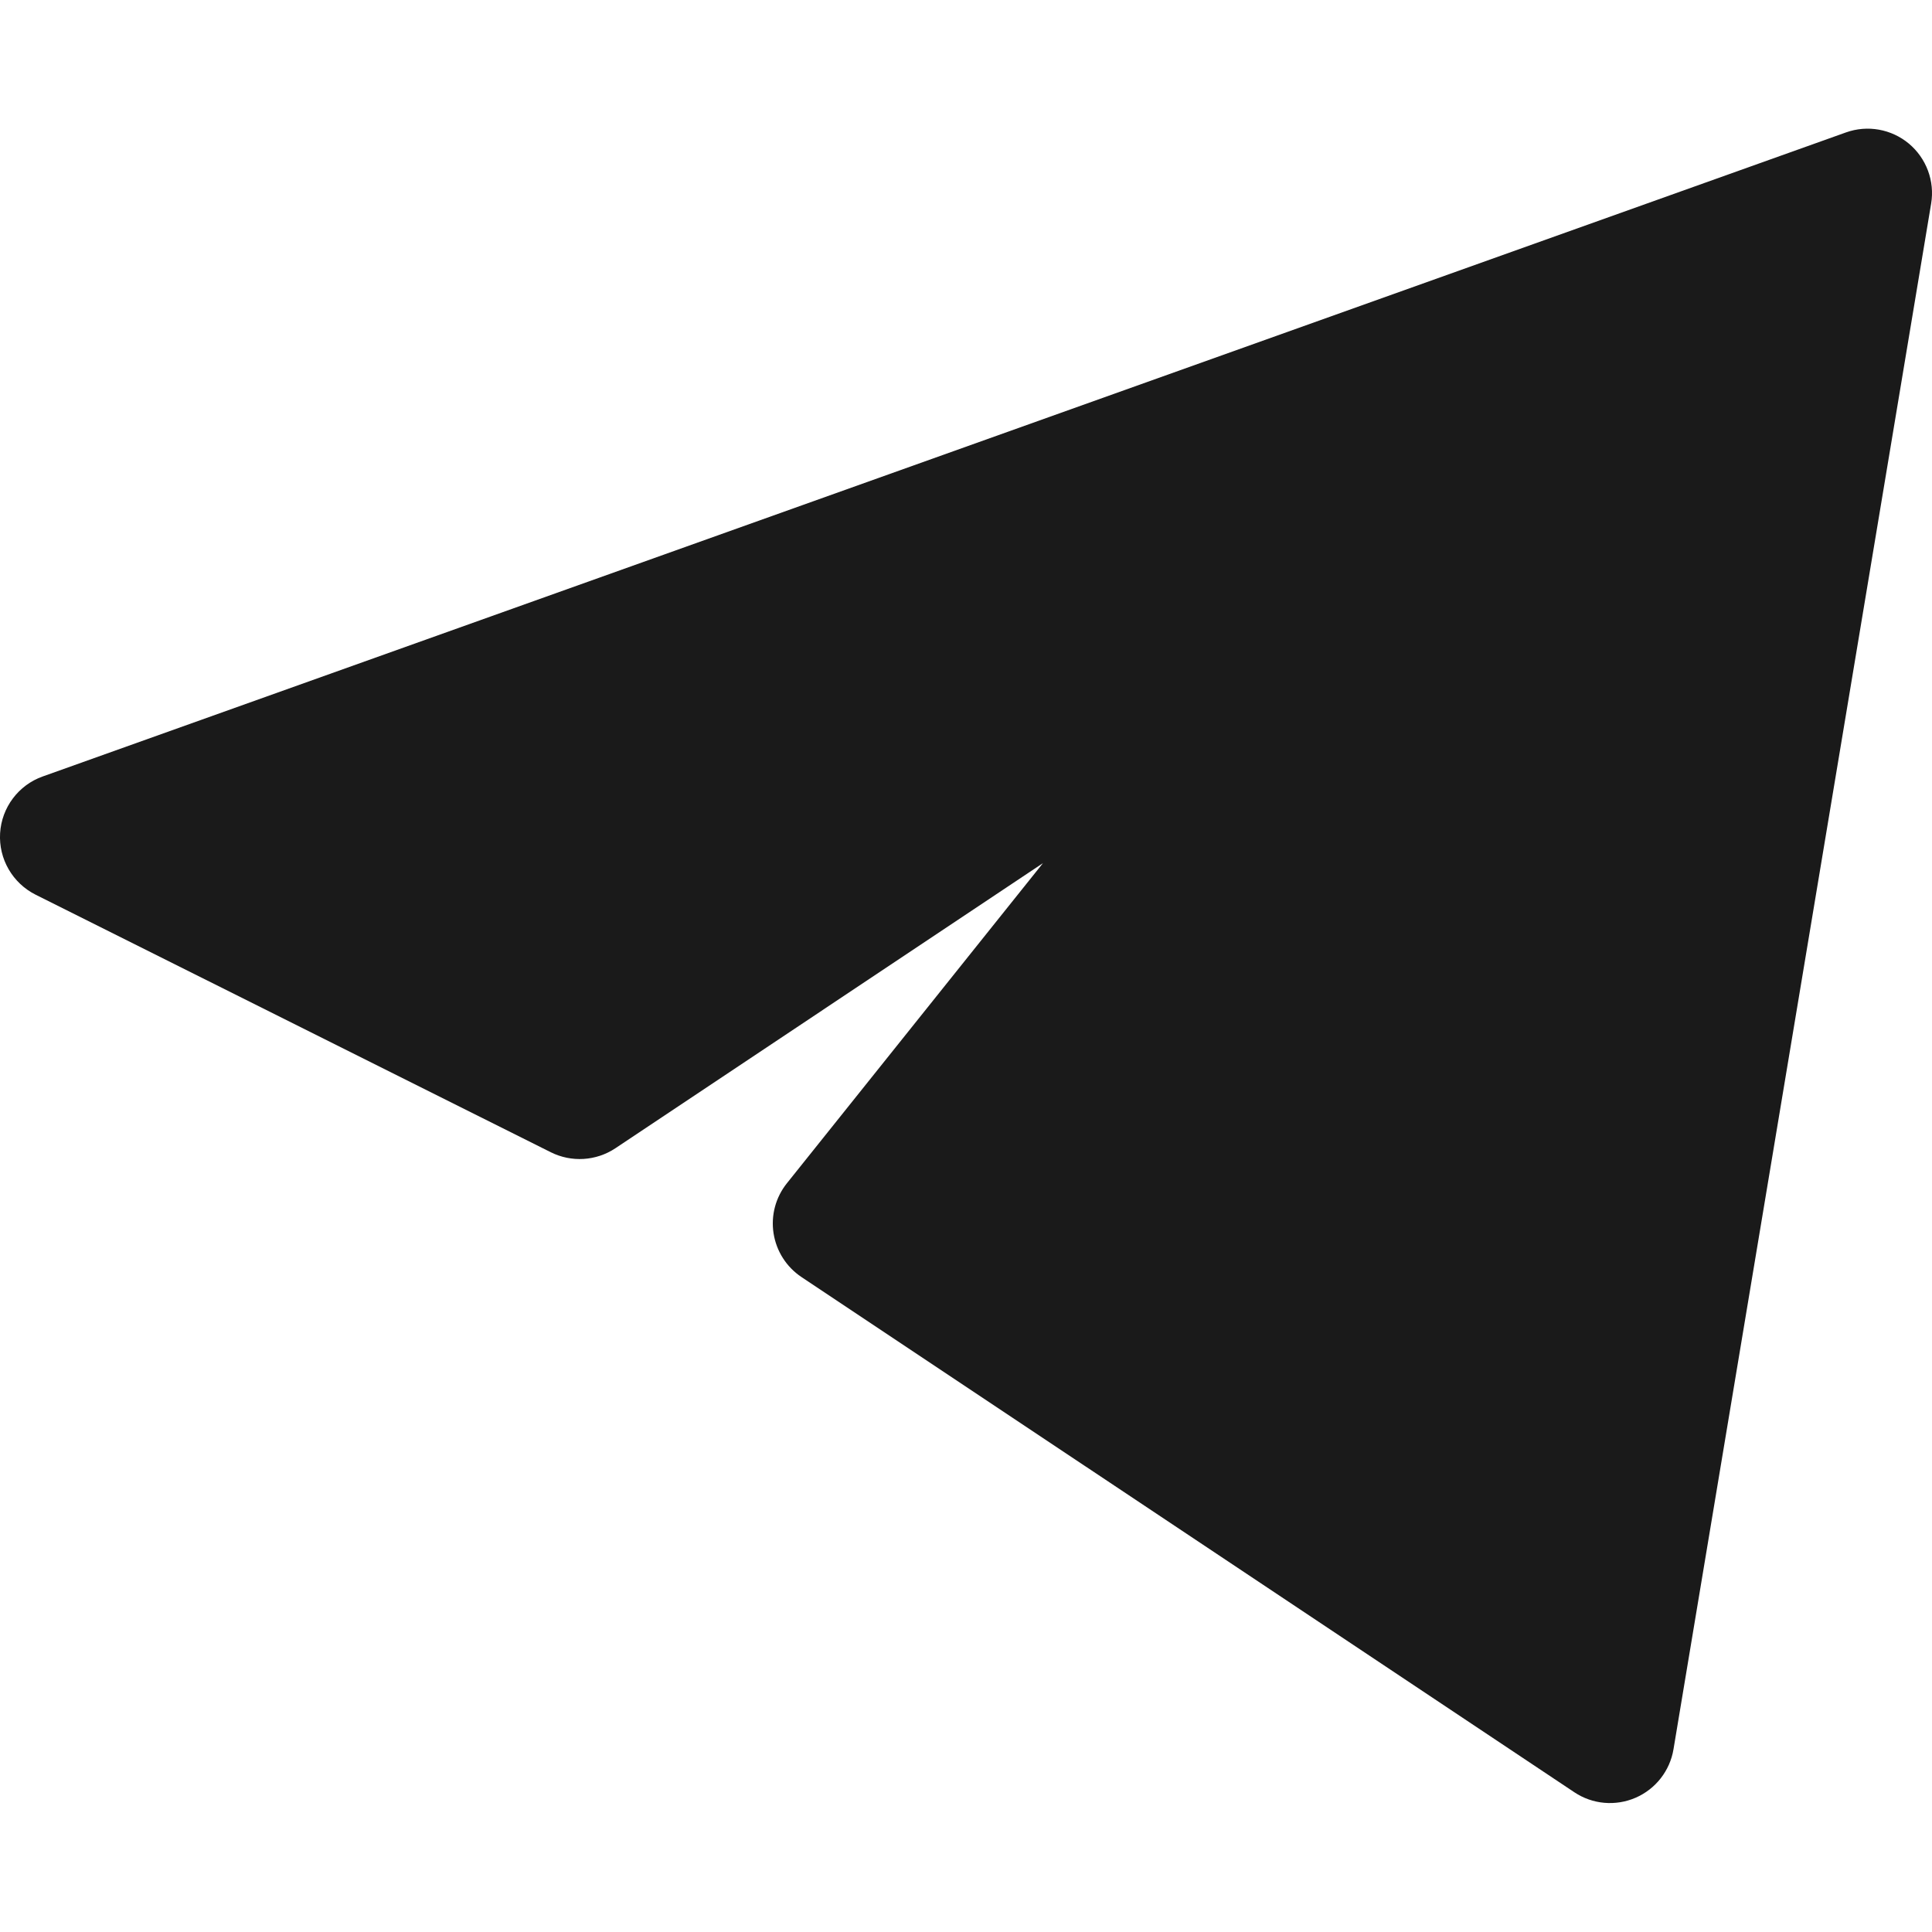 <svg width="20" height="20" viewBox="0 0 20 20" fill="none" xmlns="http://www.w3.org/2000/svg">
<path d="M19.991 2.108C20.03 1.875 19.942 1.639 19.761 1.487C19.58 1.336 19.332 1.291 19.109 1.371L0.442 8.038C0.191 8.127 0.017 8.359 0.001 8.625C-0.015 8.892 0.13 9.142 0.369 9.262L5.702 11.928C5.916 12.035 6.171 12.019 6.37 11.887L10.797 8.935L8.146 12.249C8.029 12.395 7.979 12.583 8.008 12.768C8.037 12.952 8.141 13.116 8.297 13.22L16.297 18.553C16.485 18.679 16.724 18.7 16.932 18.61C17.139 18.52 17.287 18.331 17.324 18.108L19.991 2.108Z" fill="#1a1a1a"/>
</svg>
